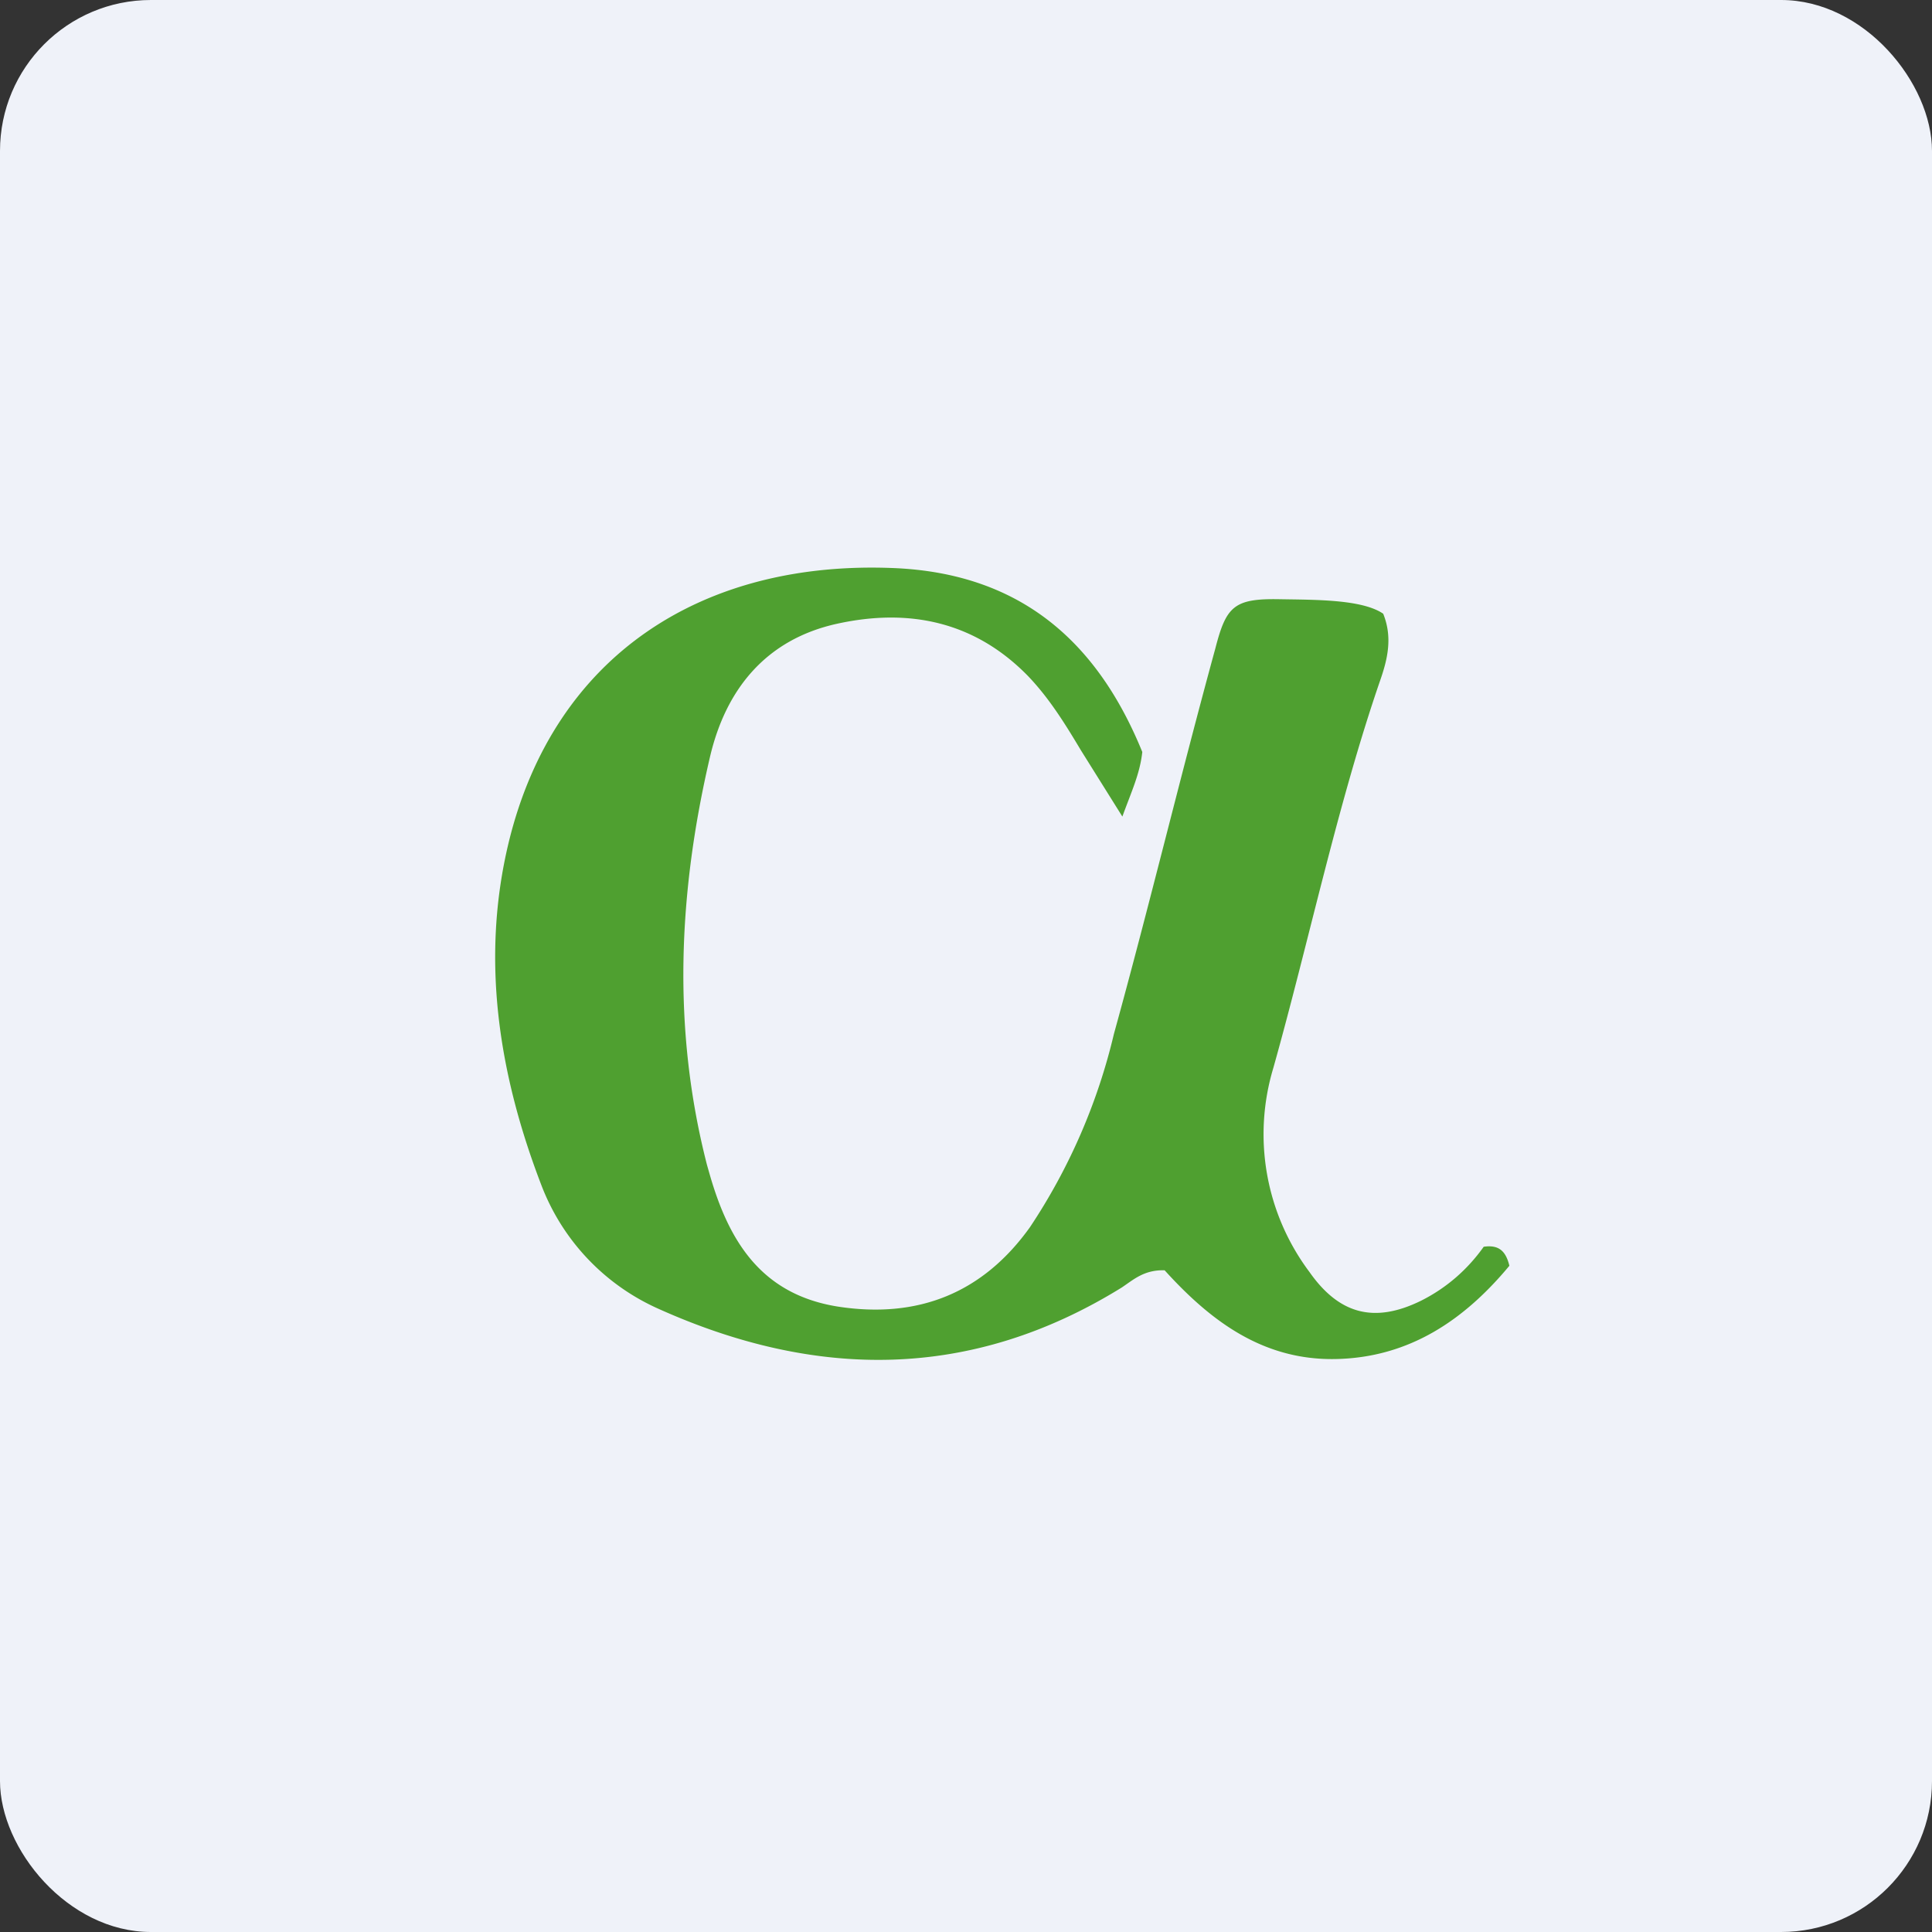 <!-- by FastBull --><svg xmlns="http://www.w3.org/2000/svg" width="64" height="64" viewBox="0 0 64 64"><rect x="0" y="0" width="64" height="64" fill="#333333" stroke="none"/><rect x="0" y="0" width="64" height="64" rx="5" ry="5" fill="#eff2f9" /><path fill="#eff2f9" d="M 2.75,2 L 61.55,2 L 61.55,60.80 L 2.75,60.80 L 2.75,2" /><path d="M 37.84,24.91 C 37.76,25.64 37.48,26.22 37.18,27.05 L 35.81,24.86 C 35.29,23.99 34.76,23.13 34.05,22.39 C 32.29,20.59 30.12,20.14 27.74,20.66 C 25.36,21.18 24.04,22.85 23.52,25.07 C 22.47,29.56 22.26,34.08 23.42,38.59 L 23.52,38.94 C 24.15,41.11 25.21,42.87 27.74,43.28 C 30.43,43.70 32.57,42.82 34.12,40.65 A 19.72,19.72 0 0,0 36.90,34.25 C 38.04,30.13 39.13,25.60 40.26,21.48 C 40.62,20.08 40.88,19.82 42.40,19.85 C 43.55,19.87 45.12,19.85 45.82,20.33 C 46.14,21.12 45.96,21.85 45.72,22.54 C 44.31,26.63 43.35,31.22 42.18,35.38 A 7.61,7.61 0 0,0 43.38,42.14 C 44.37,43.55 45.54,43.84 47.07,43.09 C 47.91,42.67 48.61,42.06 49.15,41.30 C 49.64,41.23 49.88,41.43 50,41.93 C 48.53,43.70 46.71,44.97 44.25,45.02 C 41.79,45.07 40.05,43.70 38.58,42.08 C 37.90,42.06 37.55,42.39 37.16,42.65 C 32.17,45.74 27.02,45.70 21.80,43.35 A 7.35,7.35 0 0,1 17.93,39.25 C 16.52,35.58 15.92,31.77 16.85,27.91 C 18.36,21.69 23.29,18.54 29.65,18.82 C 33.85,19.01 36.37,21.30 37.84,24.91 L 37.84,24.91" fill="#4fa030" /></svg>